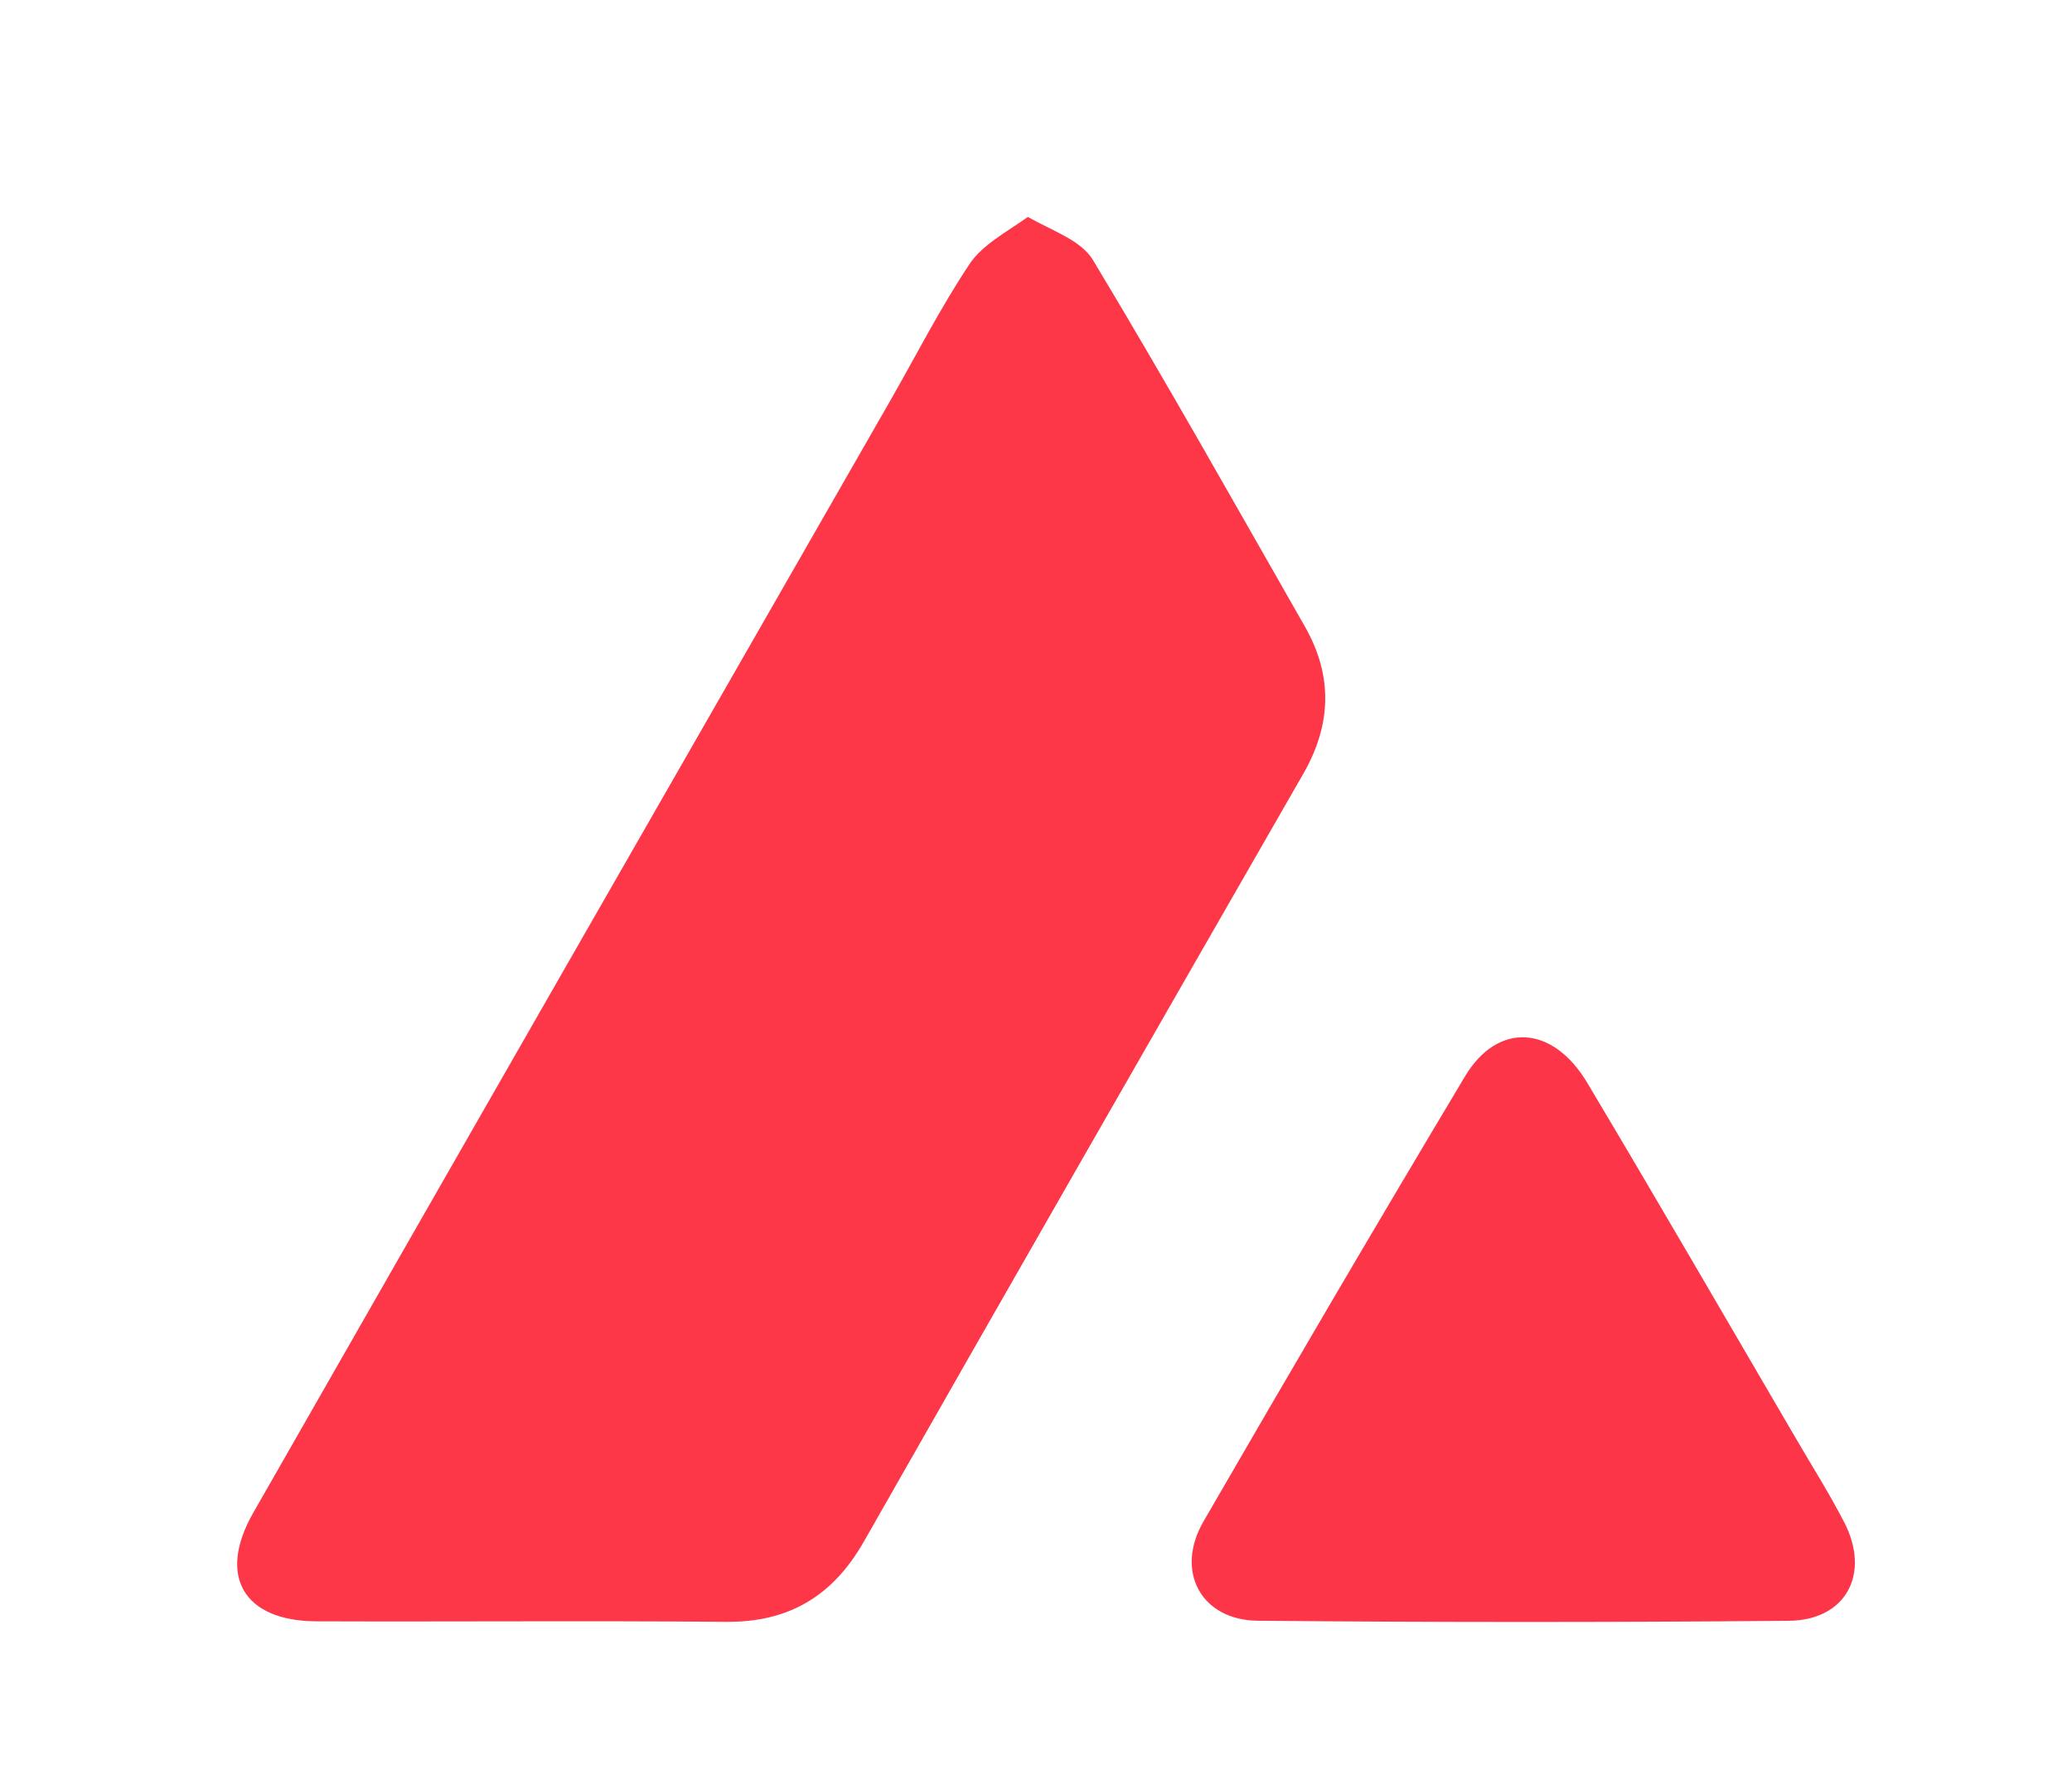 <?xml version="1.0" encoding="utf-8"?>
<svg xmlns="http://www.w3.org/2000/svg" enable-background="new 0 0 220 190" id="Layer_1" version="1.1" viewBox="0 0 220 190" width="100%" x="0px" y="0px">
<path d="M106,191 &#xA;	C70.688,191 35.876,191 1.032,191 &#xA;	C1.032,127.727 1.032,64.453 1.032,1.09 &#xA;	C74.229,1.09 147.457,1.09 220.843,1.09 &#xA;	C220.843,64.333 220.843,127.666 220.843,191 &#xA;	C182.787,191 144.643,191 106,191 &#xA;M108.753,23.066 &#xA;	C106.781,24.703 104.3,26.002 102.94,28.046 &#xA;	C99.811,32.75 97.236,37.822 94.421,42.735 &#xA;	C71.9,82.043 49.345,121.332 26.881,160.673 &#xA;	C23.043,167.395 25.895,172.155 33.584,172.184 &#xA;	C48.082,172.238 62.581,172.112 77.078,172.238 &#xA;	C83.77,172.296 88.432,169.499 91.728,163.708 &#xA;	C107.212,136.494 122.784,109.33 138.378,82.179 &#xA;	C141.392,76.93 141.524,71.75 138.546,66.533 &#xA;	C131.115,53.514 123.77,40.443 116.04,27.603 &#xA;	C114.787,25.521 111.742,24.519 108.753,23.066 &#xA;M189.977,151.515 &#xA;	C182.832,139.328 175.755,127.099 168.514,114.969 &#xA;	C164.858,108.844 159.02,108.509 155.553,114.306 &#xA;	C146.17,129.995 136.921,145.764 127.776,161.592 &#xA;	C124.725,166.871 127.531,172.067 133.548,172.122 &#xA;	C152.338,172.295 171.131,172.294 189.921,172.129 &#xA;	C196.006,172.076 198.644,167.142 195.809,161.653 &#xA;	C194.134,158.409 192.156,155.321 189.977,151.515 &#xA;z" fill="#010000" opacity="0" stroke="none"/>
<path d="M109.139,23.042 &#xA;	C111.742,24.519 114.787,25.521 116.04,27.603 &#xA;	C123.77,40.443 131.115,53.514 138.546,66.533 &#xA;	C141.524,71.75 141.392,76.93 138.378,82.179 &#xA;	C122.784,109.33 107.212,136.494 91.728,163.708 &#xA;	C88.432,169.499 83.77,172.296 77.078,172.238 &#xA;	C62.581,172.112 48.082,172.238 33.584,172.184 &#xA;	C25.895,172.155 23.043,167.395 26.881,160.673 &#xA;	C49.345,121.332 71.9,82.043 94.421,42.735 &#xA;	C97.236,37.822 99.811,32.75 102.94,28.046 &#xA;	C104.3,26.002 106.781,24.703 109.139,23.042 &#xA;z" fill="#FD3648" opacity="1" stroke="none"/>
<path d="M190.146,151.839 &#xA;	C192.156,155.321 194.134,158.409 195.809,161.653 &#xA;	C198.644,167.142 196.006,172.076 189.921,172.129 &#xA;	C171.131,172.294 152.338,172.295 133.548,172.122 &#xA;	C127.531,172.067 124.725,166.871 127.776,161.592 &#xA;	C136.921,145.764 146.17,129.995 155.553,114.306 &#xA;	C159.02,108.509 164.858,108.844 168.514,114.969 &#xA;	C175.755,127.099 182.832,139.328 190.146,151.839 &#xA;z" fill="#FC3648" opacity="1" stroke="none"/>
</svg>